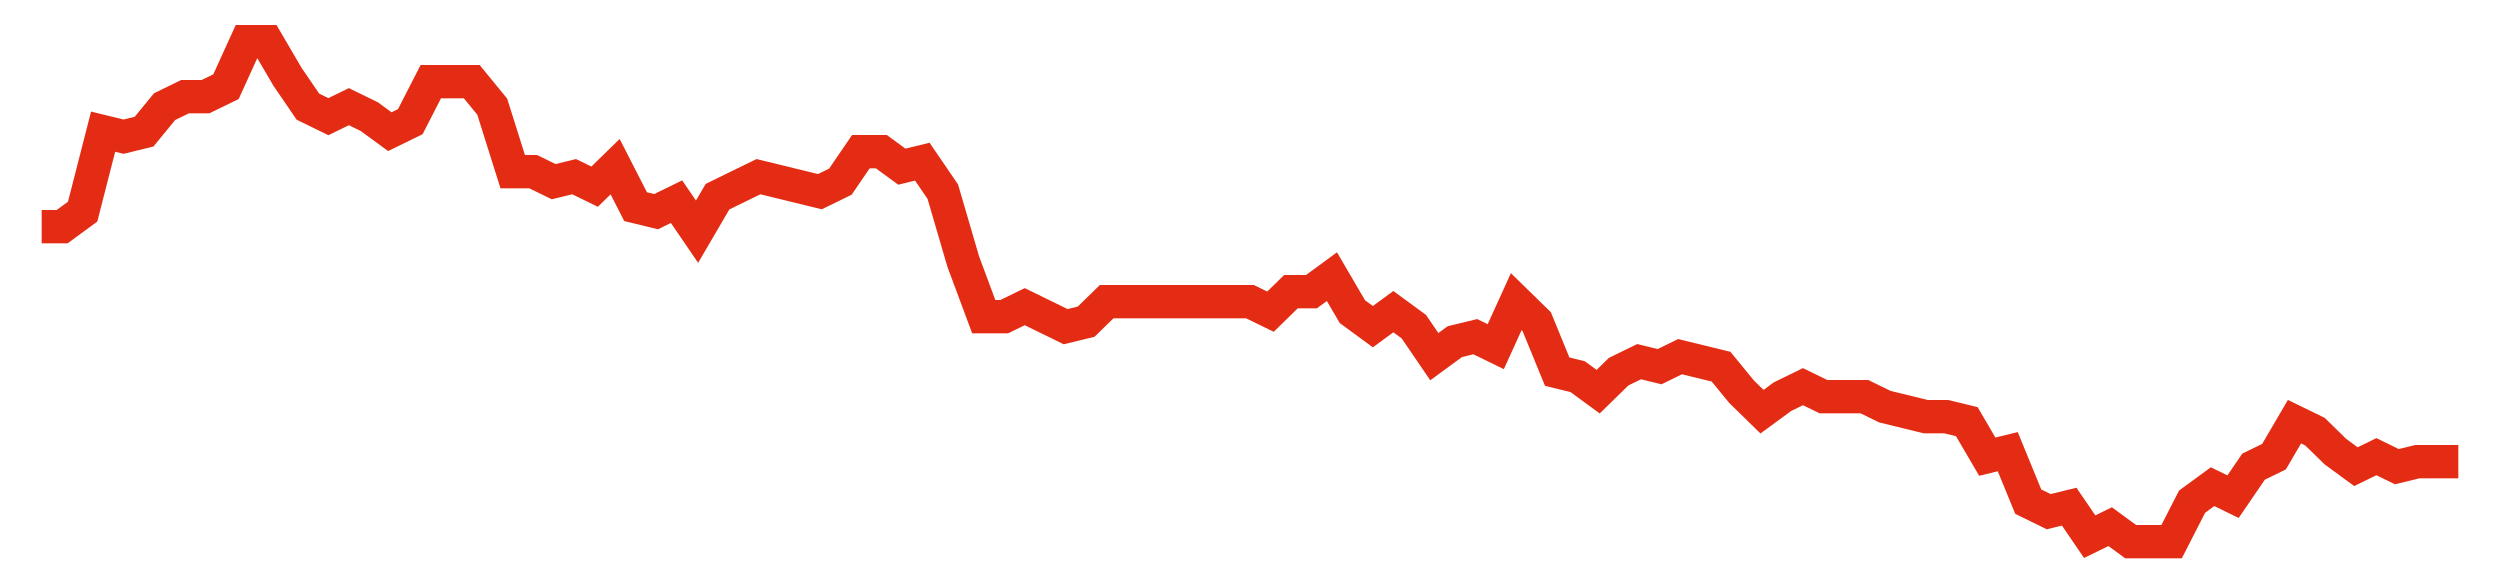 <svg width="300" height="70" viewBox="0 0 300 70" xmlns="http://www.w3.org/2000/svg">
    <path d="M 5,27.2 L 7.458,27.2 L 9.915,25.4 L 12.373,15.8 L 14.831,16.4 L 17.288,15.8 L 19.746,12.8 L 22.203,11.6 L 24.661,11.6 L 27.119,10.4 L 29.576,5 L 32.034,5 L 34.492,9.2 L 36.949,12.8 L 39.407,14 L 41.864,12.8 L 44.322,14 L 46.78,15.8 L 49.237,14.6 L 51.695,9.8 L 54.153,9.8 L 56.61,9.8 L 59.068,12.8 L 61.525,20.6 L 63.983,20.6 L 66.441,21.8 L 68.898,21.2 L 71.356,22.4 L 73.814,20 L 76.271,24.8 L 78.729,25.4 L 81.186,24.2 L 83.644,27.8 L 86.102,23.6 L 88.559,22.4 L 91.017,21.2 L 93.475,21.8 L 95.932,22.4 L 98.39,23 L 100.847,21.8 L 103.305,18.2 L 105.763,18.2 L 108.22,20 L 110.678,19.4 L 113.136,23 L 115.593,31.4 L 118.051,38 L 120.508,38 L 122.966,36.8 L 125.424,38 L 127.881,39.2 L 130.339,38.6 L 132.797,36.2 L 135.254,36.2 L 137.712,36.2 L 140.169,36.2 L 142.627,36.2 L 145.085,36.2 L 147.542,36.2 L 150,36.2 L 152.458,37.4 L 154.915,35 L 157.373,35 L 159.831,33.2 L 162.288,37.4 L 164.746,39.2 L 167.203,37.4 L 169.661,39.2 L 172.119,42.8 L 174.576,41 L 177.034,40.4 L 179.492,41.6 L 181.949,36.2 L 184.407,38.6 L 186.864,44.6 L 189.322,45.2 L 191.78,47 L 194.237,44.6 L 196.695,43.4 L 199.153,44 L 201.61,42.8 L 204.068,43.4 L 206.525,44 L 208.983,47 L 211.441,49.4 L 213.898,47.6 L 216.356,46.4 L 218.814,47.6 L 221.271,47.6 L 223.729,47.6 L 226.186,48.8 L 228.644,49.4 L 231.102,50 L 233.559,50 L 236.017,50.6 L 238.475,54.8 L 240.932,54.2 L 243.39,60.2 L 245.847,61.4 L 248.305,60.8 L 250.763,64.4 L 253.22,63.2 L 255.678,65 L 258.136,65 L 260.593,65 L 263.051,60.2 L 265.508,58.4 L 267.966,59.6 L 270.424,56 L 272.881,54.8 L 275.339,50.6 L 277.797,51.8 L 280.254,54.2 L 282.712,56 L 285.169,54.8 L 287.627,56 L 290.085,55.4 L 292.542,55.4 L 295,55.4" fill="none" stroke="#E32C13" stroke-width="4"/>
</svg>